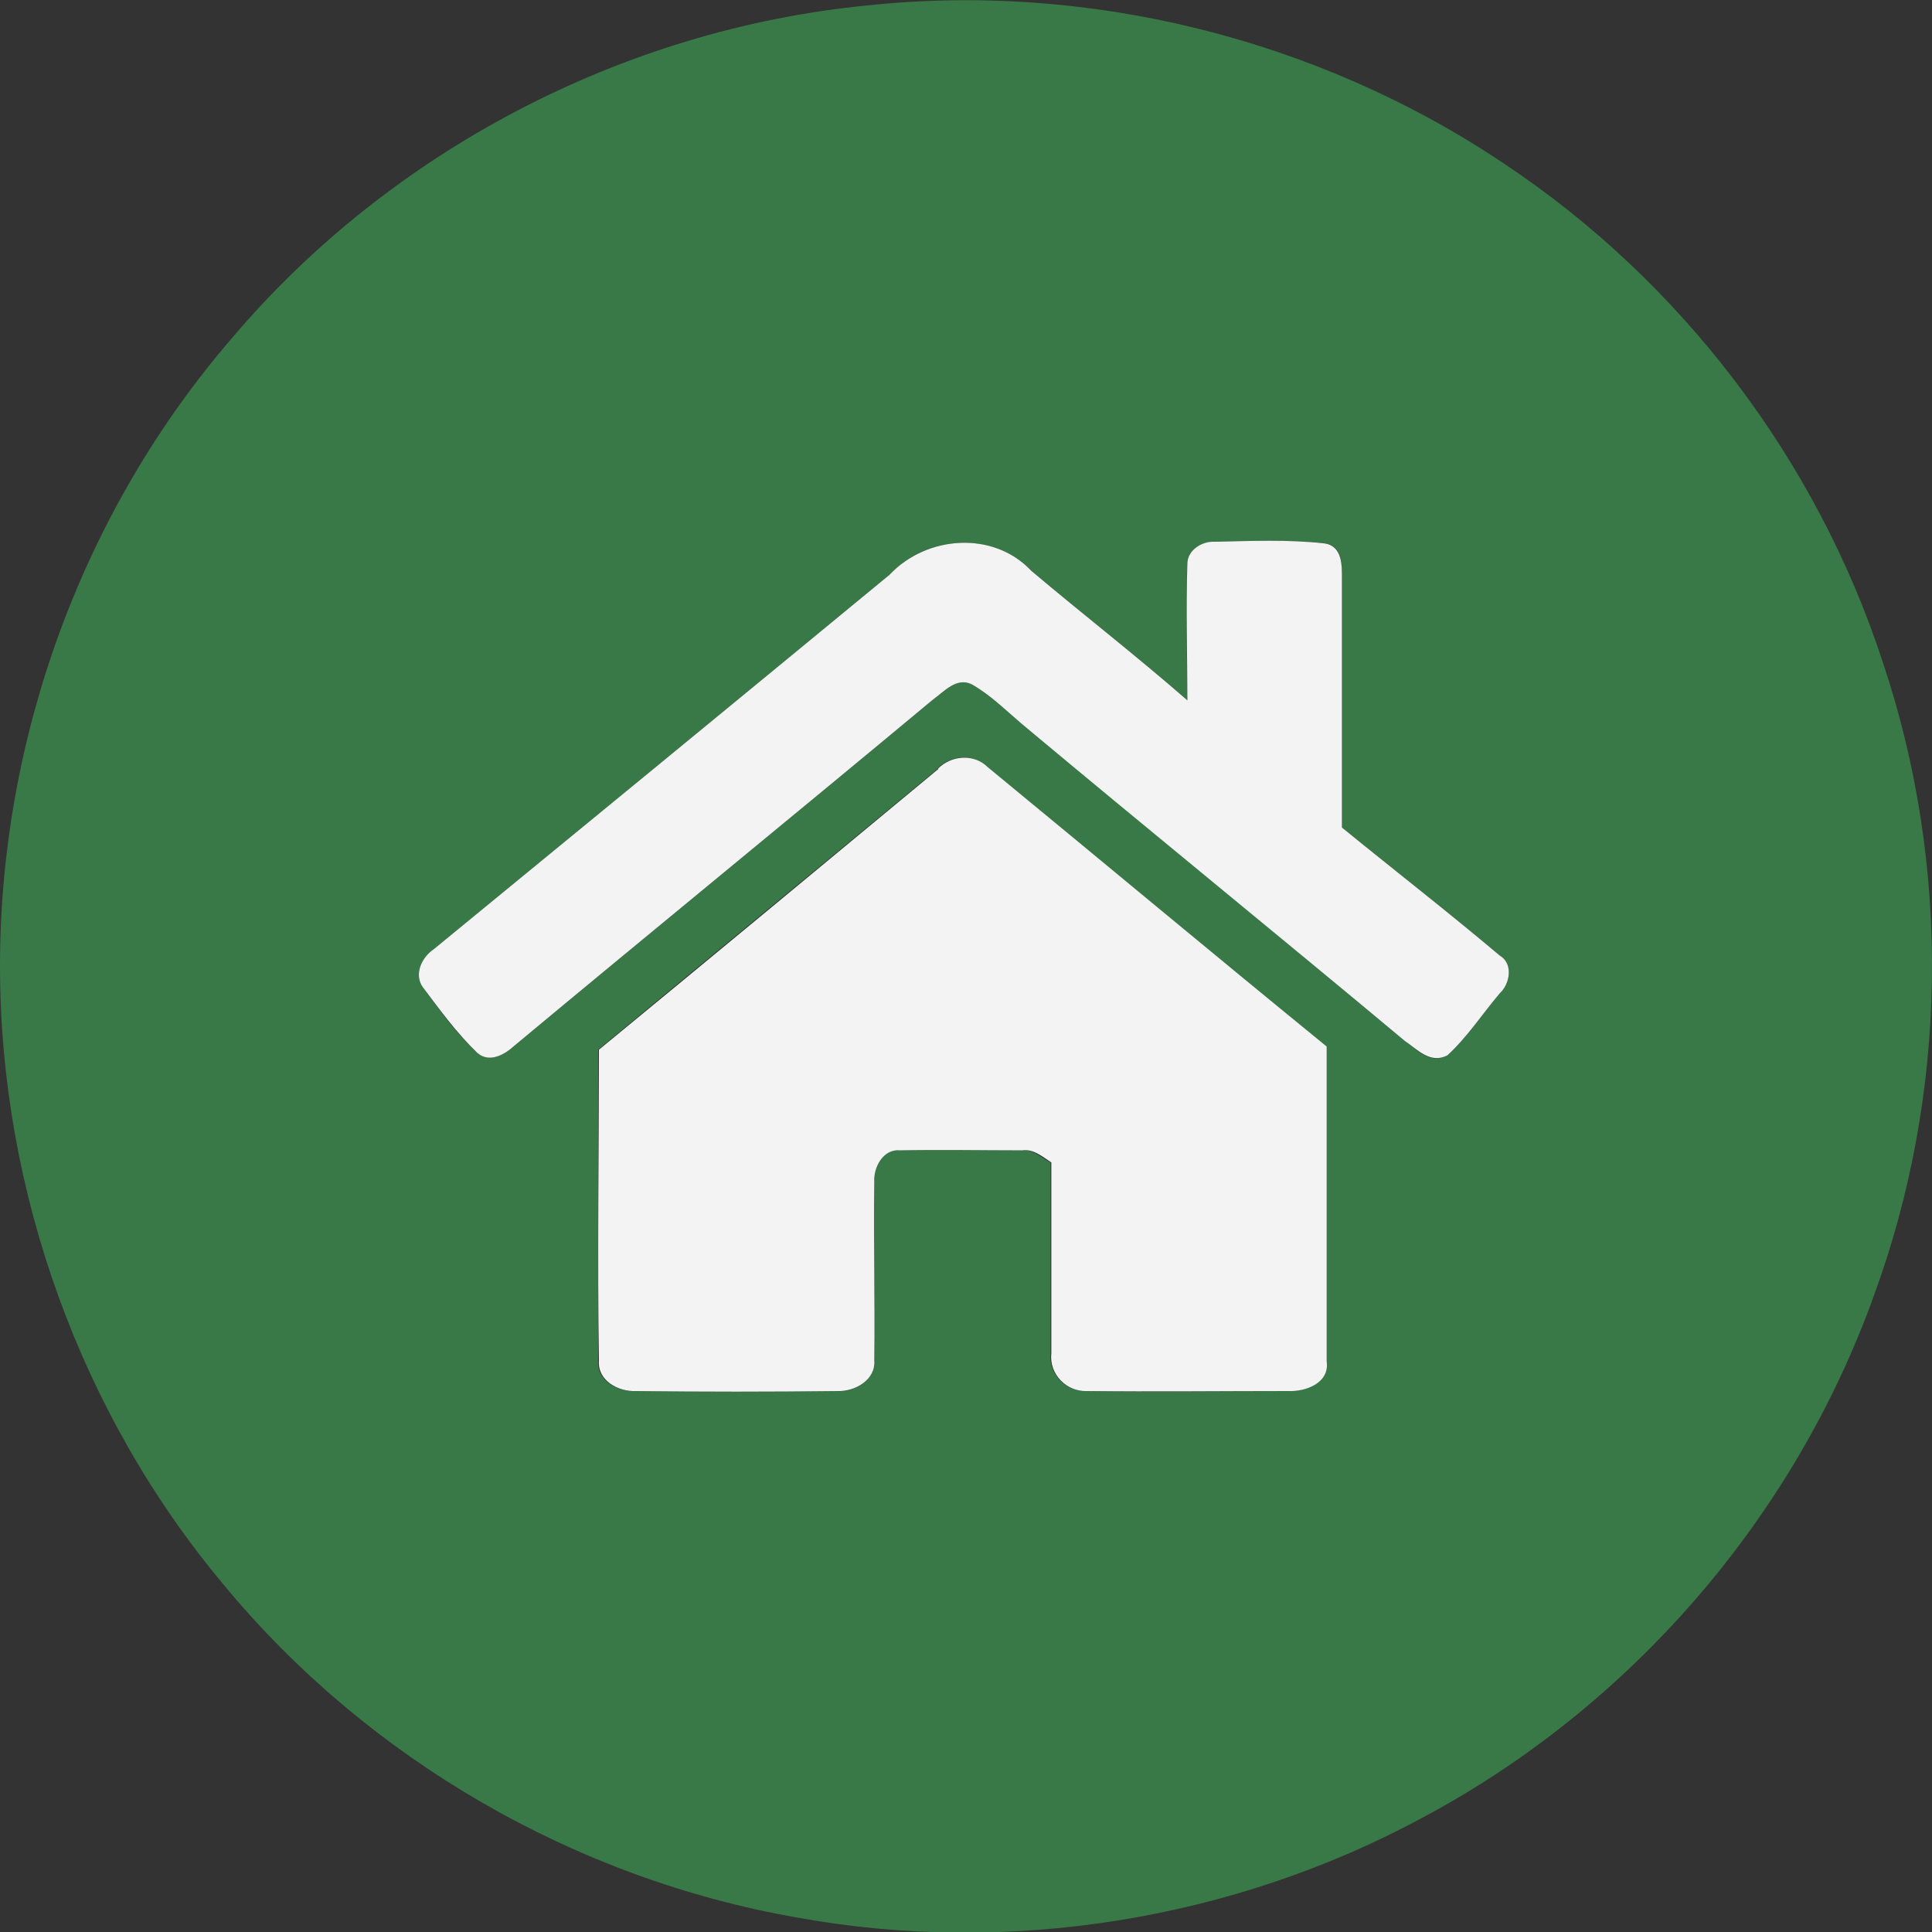<?xml version="1.0" encoding="UTF-8"?>
<svg xmlns="http://www.w3.org/2000/svg" version="1.1" viewBox="0 0 240 240">
  <rect x="0" y="0" width="240" height="240" fill="#333333" stroke="none"/>
  <defs>
    <style>
      .cls-1 {
        fill: #387947;
      }

      .cls-2 {
        fill: #f3f3f3;
      }
    </style>
  </defs>
  <!-- Generator: Adobe Illustrator 28.7.1, SVG Export Plug-In . SVG Version: 1.2.0 Build 142)  -->
  <g>
    <g id="Capa_1">
      <g id="_x23_387947ff">
        <path class="cls-1" d="M107.5.7c27.6-3,56.2,4.1,79.3,19.6,22,14.6,38.9,36.8,47.1,62,8.5,25.3,8.1,53.5-1.1,78.6-9.9,27.6-30.2,51.1-56.1,64.9-23.5,12.7-51.4,17.2-77.7,12.4-27.5-4.8-53.2-19.6-71.1-41.2C10,175.7,0,147.9,0,120c0-28.4,10.3-56.6,28.9-78.1C48.5,18.8,77.3,3.7,107.5.7M110.5,71.4c-18.8,15.5-37.7,31-56.6,46.5-1.5,1-2.5,3.1-1.4,4.7,2.1,2.9,4.2,5.8,6.8,8.2,1.5,1.3,3.4.2,4.6-.9,17.3-14.4,34.7-28.6,52-43,1.4-1,2.9-2.8,4.8-1.9,2.3,1.3,4.2,3.2,6.2,4.9,15.9,13.1,31.8,26.2,47.6,39.4,1.5,1.1,3.2,3,5.3,1.8,2.5-2.3,4.3-5.1,6.5-7.7,1.3-1.2,1.7-3.6,0-4.7-6.4-5.4-13.1-10.6-19.6-15.9,0-10.3,0-20.5,0-30.8,0-1.8.1-4.3-2.2-4.5-4.5-.5-9.1-.3-13.6-.2-1.5,0-3.5,1-3.4,2.7-.3,5.7,0,11.3,0,17-6.3-5.5-13-10.7-19.4-16.1-4.8-5-13.1-4.4-17.6.5M116.5,95.5c-14,11.6-28.1,23.2-42.2,34.9,0,12.9,0,25.8,0,38.6-.2,2.5,2.4,3.9,4.6,3.8,8.3.1,16.6.1,25,0,2.2.2,4.8-1.3,4.6-3.8.2-7.4,0-14.8,0-22.2-.2-1.9,1-4.1,3.2-3.9,5.1-.1,10.1,0,15.2,0,1.4-.2,2.4.9,3.6,1.5,0,7.9,0,15.8,0,23.7-.3,2.5,1.9,4.8,4.4,4.7,8.3.2,16.7,0,25,0,2.2.1,5.2-1,4.8-3.7,0-13,0-26.1,0-39.1-14.1-11.5-28.1-23.2-42.1-34.7-1.7-1.8-4.5-1.5-6.2.2Z"/>
      </g>
      <g id="_x23_f3f3f3ff">
        <path class="cls-2" d="M110.5,71.4c4.6-4.9,12.9-5.5,17.6-.5,6.4,5.4,13.1,10.6,19.4,16.1,0-5.7-.2-11.3,0-17,0-1.7,1.9-2.8,3.4-2.7,4.5-.1,9.1-.3,13.6.2,2.3.3,2.2,2.8,2.2,4.5,0,10.3,0,20.5,0,30.8,6.5,5.3,13.2,10.5,19.6,15.9,1.7,1,1.3,3.5,0,4.7-2.2,2.6-4,5.4-6.5,7.7-2.1,1.1-3.7-.7-5.3-1.8-15.8-13.2-31.8-26.2-47.6-39.4-2-1.7-3.9-3.6-6.2-4.9-1.9-.9-3.4.9-4.8,1.9-17.3,14.4-34.7,28.6-52,43-1.2,1.1-3.1,2.2-4.6.9-2.6-2.5-4.7-5.4-6.8-8.2-1.1-1.6-.1-3.7,1.4-4.7,18.9-15.5,37.8-31,56.6-46.5Z"/>
        <path class="cls-2" d="M116.5,95.5c1.7-1.7,4.5-1.9,6.2-.2,14.1,11.6,28,23.2,42.1,34.7,0,13,0,26.1,0,39.1.4,2.7-2.6,3.8-4.8,3.7-8.3,0-16.7.1-25,0-2.5.1-4.7-2.1-4.4-4.7,0-7.9,0-15.8,0-23.7-1.1-.7-2.2-1.7-3.6-1.5-5.1,0-10.1-.1-15.2,0-2.1-.2-3.3,2.1-3.2,3.9-.1,7.4.1,14.8,0,22.2.2,2.4-2.4,3.9-4.6,3.8-8.3.1-16.7.1-25,0-2.2.1-4.8-1.3-4.6-3.8-.2-12.9,0-25.8,0-38.6,14.1-11.6,28.1-23.2,42.2-34.9Z"/>
      </g>
    </g>
  </g>
</svg>